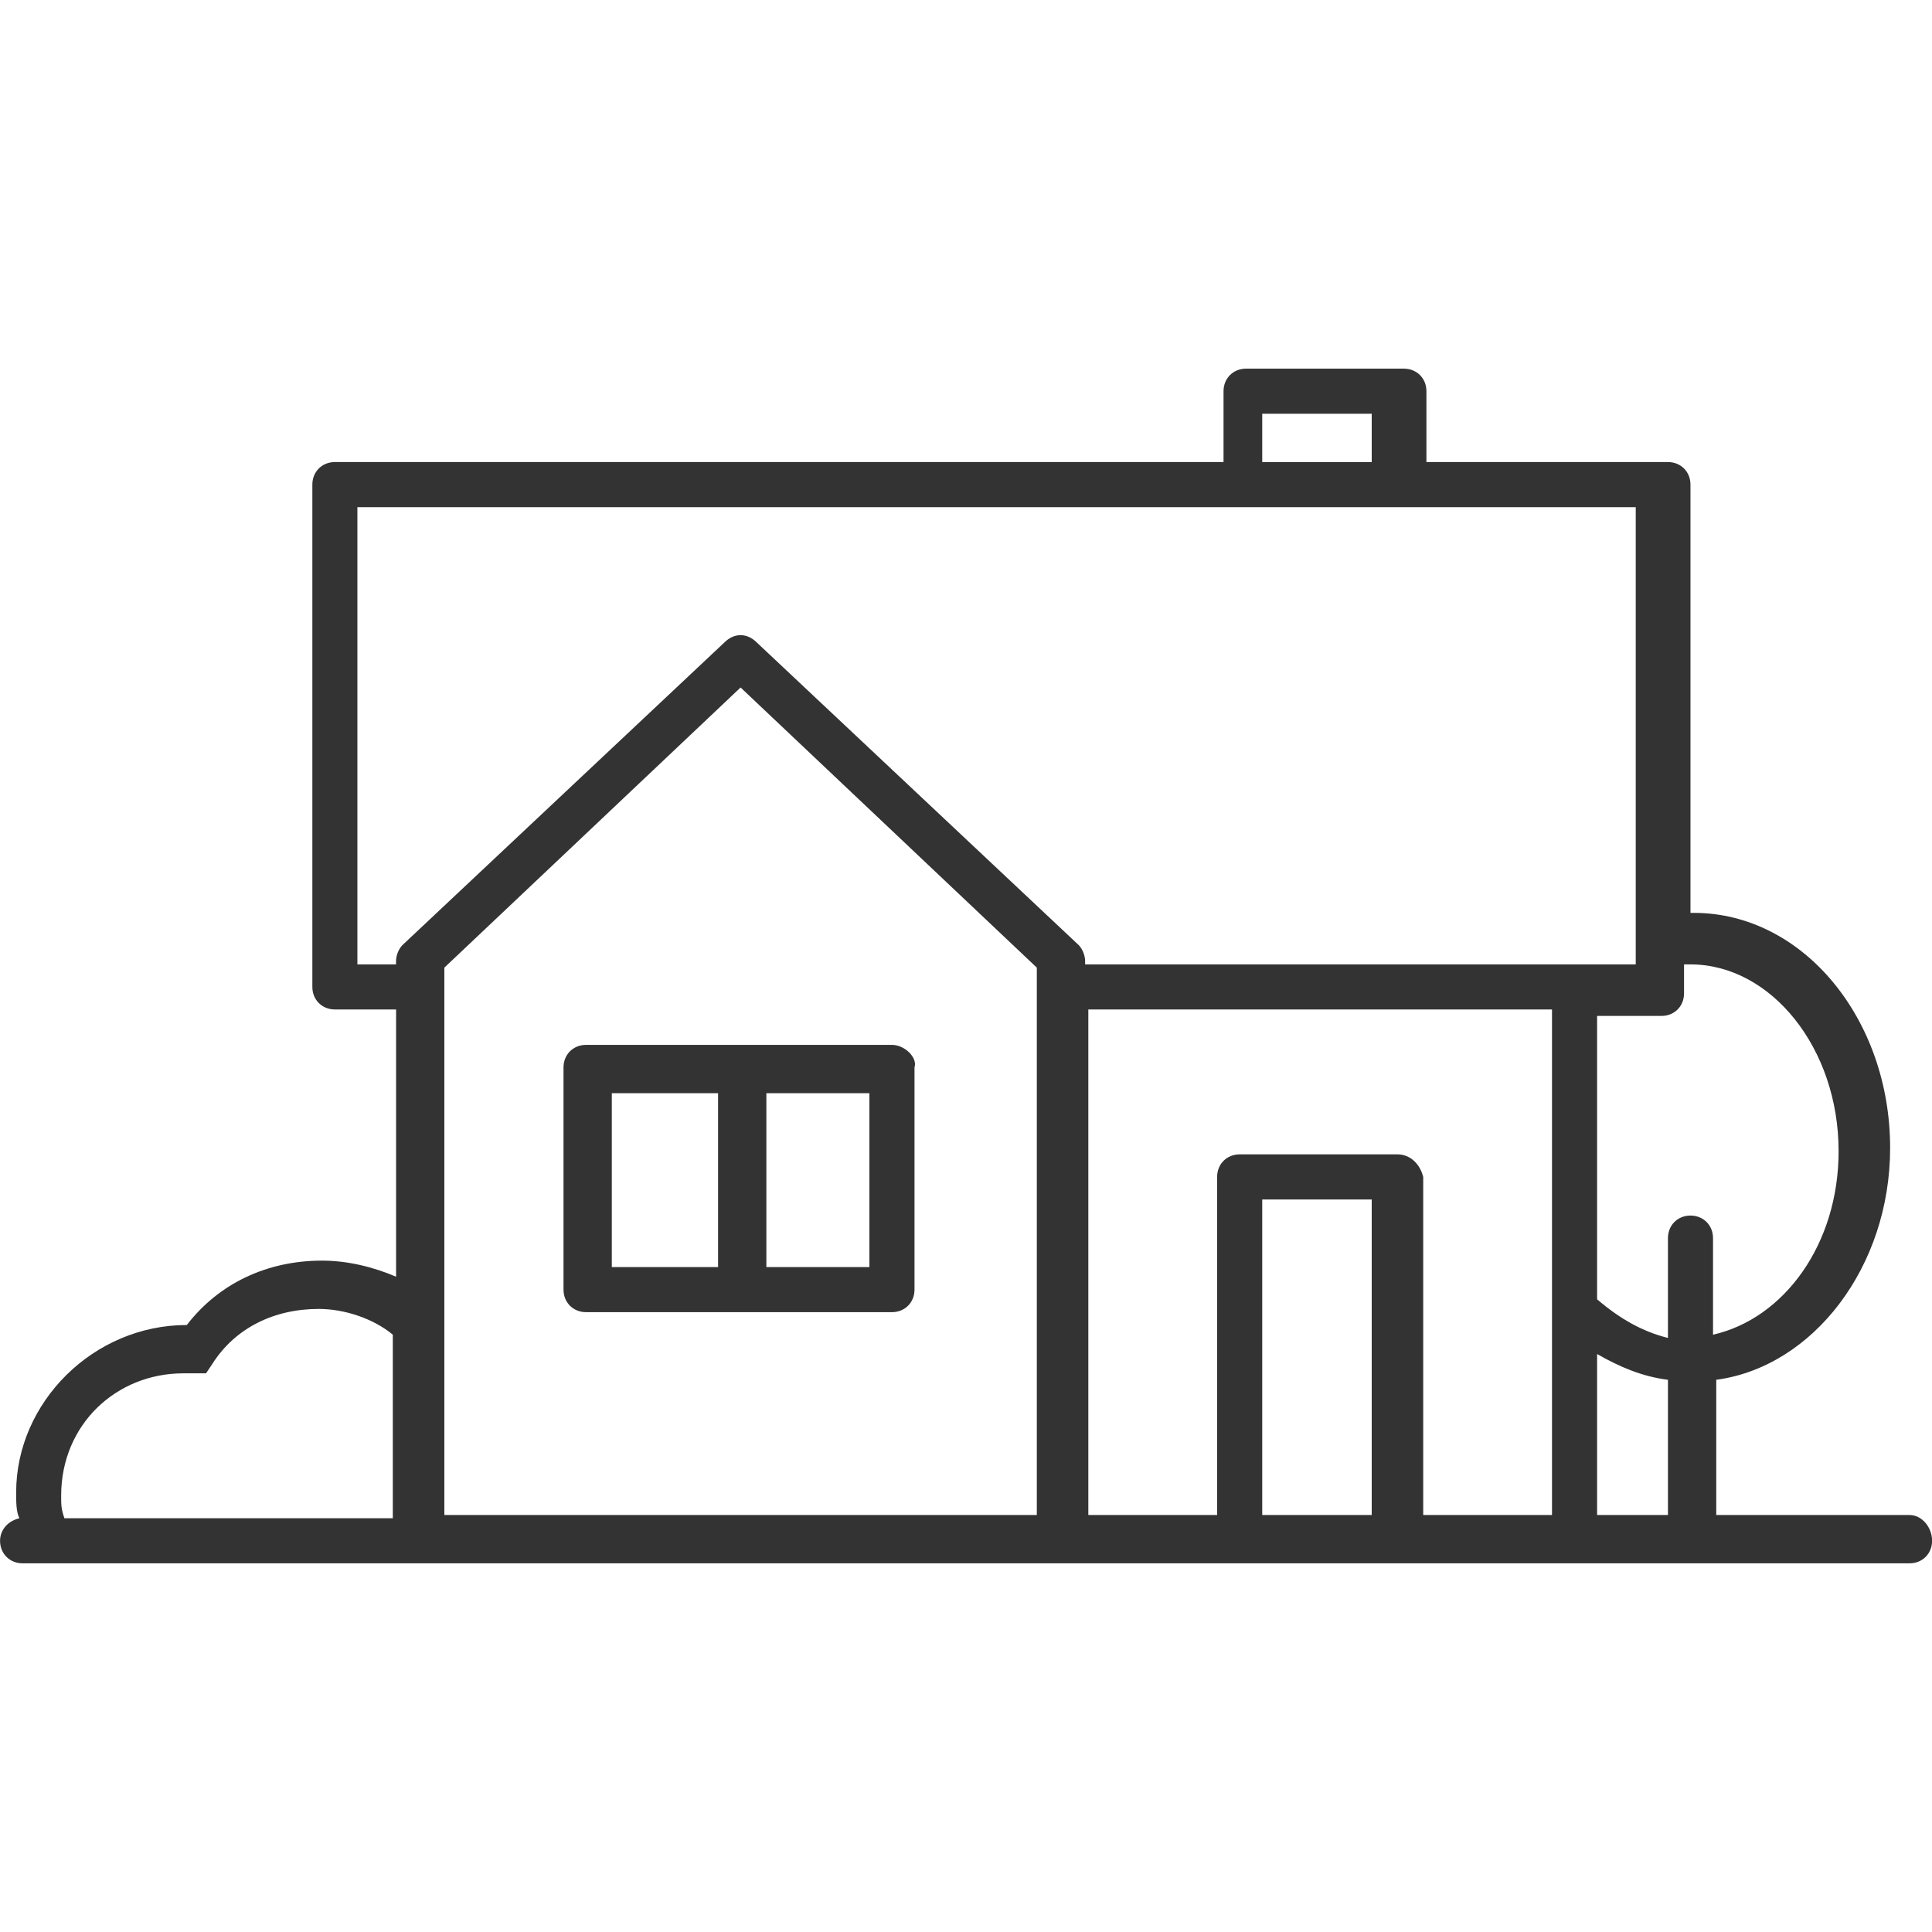 <!-- Generated by IcoMoon.io -->
<svg version="1.1" xmlns="http://www.w3.org/2000/svg" width="64" height="64" viewBox="0 0 64 64">
<path fill="#333" d="M63.253 50.187h-6.4v-4.48c3.2-0.427 5.76-3.733 5.76-7.68 0-4.267-2.88-7.787-6.507-7.787h-0.107v-14.187c0-0.427-0.32-0.747-0.747-0.747h-8v-2.347c0-0.427-0.32-0.747-0.747-0.747h-5.227c-0.427 0-0.747 0.32-0.747 0.747v2.347h-29.437c-0.427 0-0.747 0.32-0.747 0.747v16.64c0 0.427 0.32 0.747 0.747 0.747h2.027v8.853c-0.747-0.32-1.6-0.533-2.453-0.533-1.813 0-3.413 0.747-4.48 2.133-3.093 0-5.653 2.56-5.653 5.547 0 0.32 0 0.64 0.107 0.853-0.427 0.107-0.64 0.427-0.64 0.747 0 0.427 0.32 0.747 0.747 0.747h62.507c0.427 0 0.747-0.32 0.747-0.747s-0.32-0.853-0.747-0.853zM13.013 50.293h-10.88c-0.107-0.32-0.107-0.427-0.107-0.747 0-2.347 1.813-4.053 4.053-4.053h0.747l0.213-0.32c0.747-1.173 2.027-1.813 3.52-1.813 0.853 0 1.813 0.32 2.453 0.853v6.080zM41.813 13.707h3.627v1.6h-3.627v-1.6zM34.347 50.187h-19.627v-18.133l9.813-9.28 9.813 9.28v18.133zM35.733 31.307l-10.667-10.027c-0.32-0.32-0.747-0.32-1.067 0l-10.667 10.027c-0.107 0.107-0.213 0.32-0.213 0.533v0.107h-1.28v-15.147h42.347v15.147h-18.24v-0.107c0-0.213-0.107-0.427-0.213-0.533zM45.44 50.187h-3.627v-10.453h3.627v10.453zM51.413 50.187h-4.267v-11.2c-0.107-0.427-0.427-0.747-0.853-0.747h-5.227c-0.427 0-0.747 0.32-0.747 0.747v11.2h-4.267v-16.747h15.36v16.747zM55.253 50.187h-2.347v-5.333c0.747 0.427 1.493 0.747 2.347 0.853v4.48zM56 40.267c-0.427 0-0.747 0.32-0.747 0.747v3.307c-0.853-0.213-1.6-0.64-2.347-1.28v-9.387h2.133c0.427 0 0.747-0.32 0.747-0.747v-0.96h0.213c2.667 0 4.907 2.773 4.907 6.187 0 3.093-1.813 5.547-4.16 6.080v-3.2c0-0.427-0.32-0.747-0.747-0.747z"></path>
<path fill="#333" d="M18.667 35.36v7.36c0 0.427 0.32 0.747 0.747 0.747h10.133c0.427 0 0.747-0.32 0.747-0.747v-7.36c0.107-0.32-0.32-0.747-0.747-0.747h-10.133c-0.427 0-0.747 0.32-0.747 0.747zM25.387 36.213h3.413v5.76h-3.413v-5.76zM20.267 36.213h3.52v5.76h-3.52v-5.76z"></path>
</svg>

